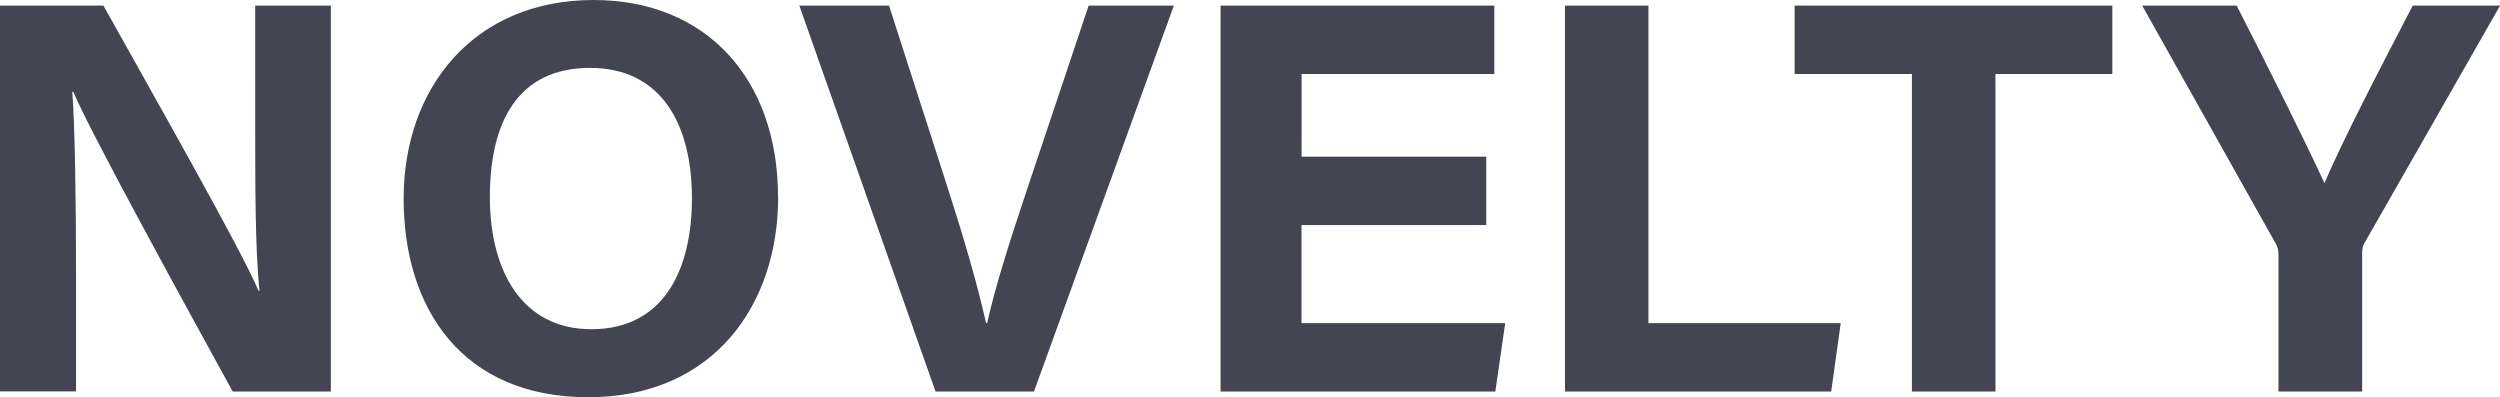 <?xml version="1.0" encoding="UTF-8"?>
<svg id="_レイヤー_2" data-name="レイヤー 2" xmlns="http://www.w3.org/2000/svg" viewBox="0 0 245.58 39.01">
  <defs>
    <style>
      .cls-1 {
        fill: #444552;
      }
    </style>
  </defs>
  <g id="header">
    <g>
      <path class="cls-1" d="M0,38.46V.55h10.16c4.74,8.51,13.49,23.87,15.23,28h.1c-.43-3.96-.42-10.54-.42-16.76V.55h7.43v37.91h-9.64c-4.07-7.41-13.78-25.05-15.66-29.43h-.1c.27,3.32.37,11.1.37,17.89v11.53H0Z"/>
      <path class="cls-1" d="M76.44,19.38c0,10.55-6.34,19.64-18.66,19.64s-18.13-8.65-18.13-19.51S46.53,0,58.31,0c11.09,0,18.12,7.77,18.12,19.38ZM48.12,19.34c0,7.4,3.25,13,9.97,13,7.29,0,9.88-6.11,9.88-12.86,0-7.17-2.94-12.81-10.01-12.81s-9.84,5.29-9.84,12.67Z"/>
      <path class="cls-1" d="M91.9,38.46L78.52.55h8.81l5.64,17.51c1.71,5.3,3.02,9.79,3.89,13.67h.11c.78-3.54,2.26-8.17,4.06-13.54L106.94.55h8.37l-13.74,37.91h-9.67Z"/>
      <path class="cls-1" d="M145.99,22.11h-18.14v9.63h20.01l-.97,6.72h-26.99V.55h26.89v6.72h-18.93v8.12h18.14v6.72Z"/>
      <path class="cls-1" d="M153.73.55h8.2v31.19h18.89l-.94,6.72h-26.15V.55Z"/>
      <path class="cls-1" d="M187.81,7.27h-11.52V.55h31.21v6.72h-11.48v31.19h-8.21V7.27Z"/>
      <path class="cls-1" d="M223.82,38.46v-13.4c0-.43-.06-.81-.32-1.22L210.43.55h9.28c2.93,5.72,6.74,13.33,8.63,17.45,1.65-3.97,5.8-11.95,8.67-17.45h8.58l-13.24,23.18c-.16.27-.31.44-.31,1.21v13.52h-8.21Z"/>
    </g>
  </g>
</svg>
